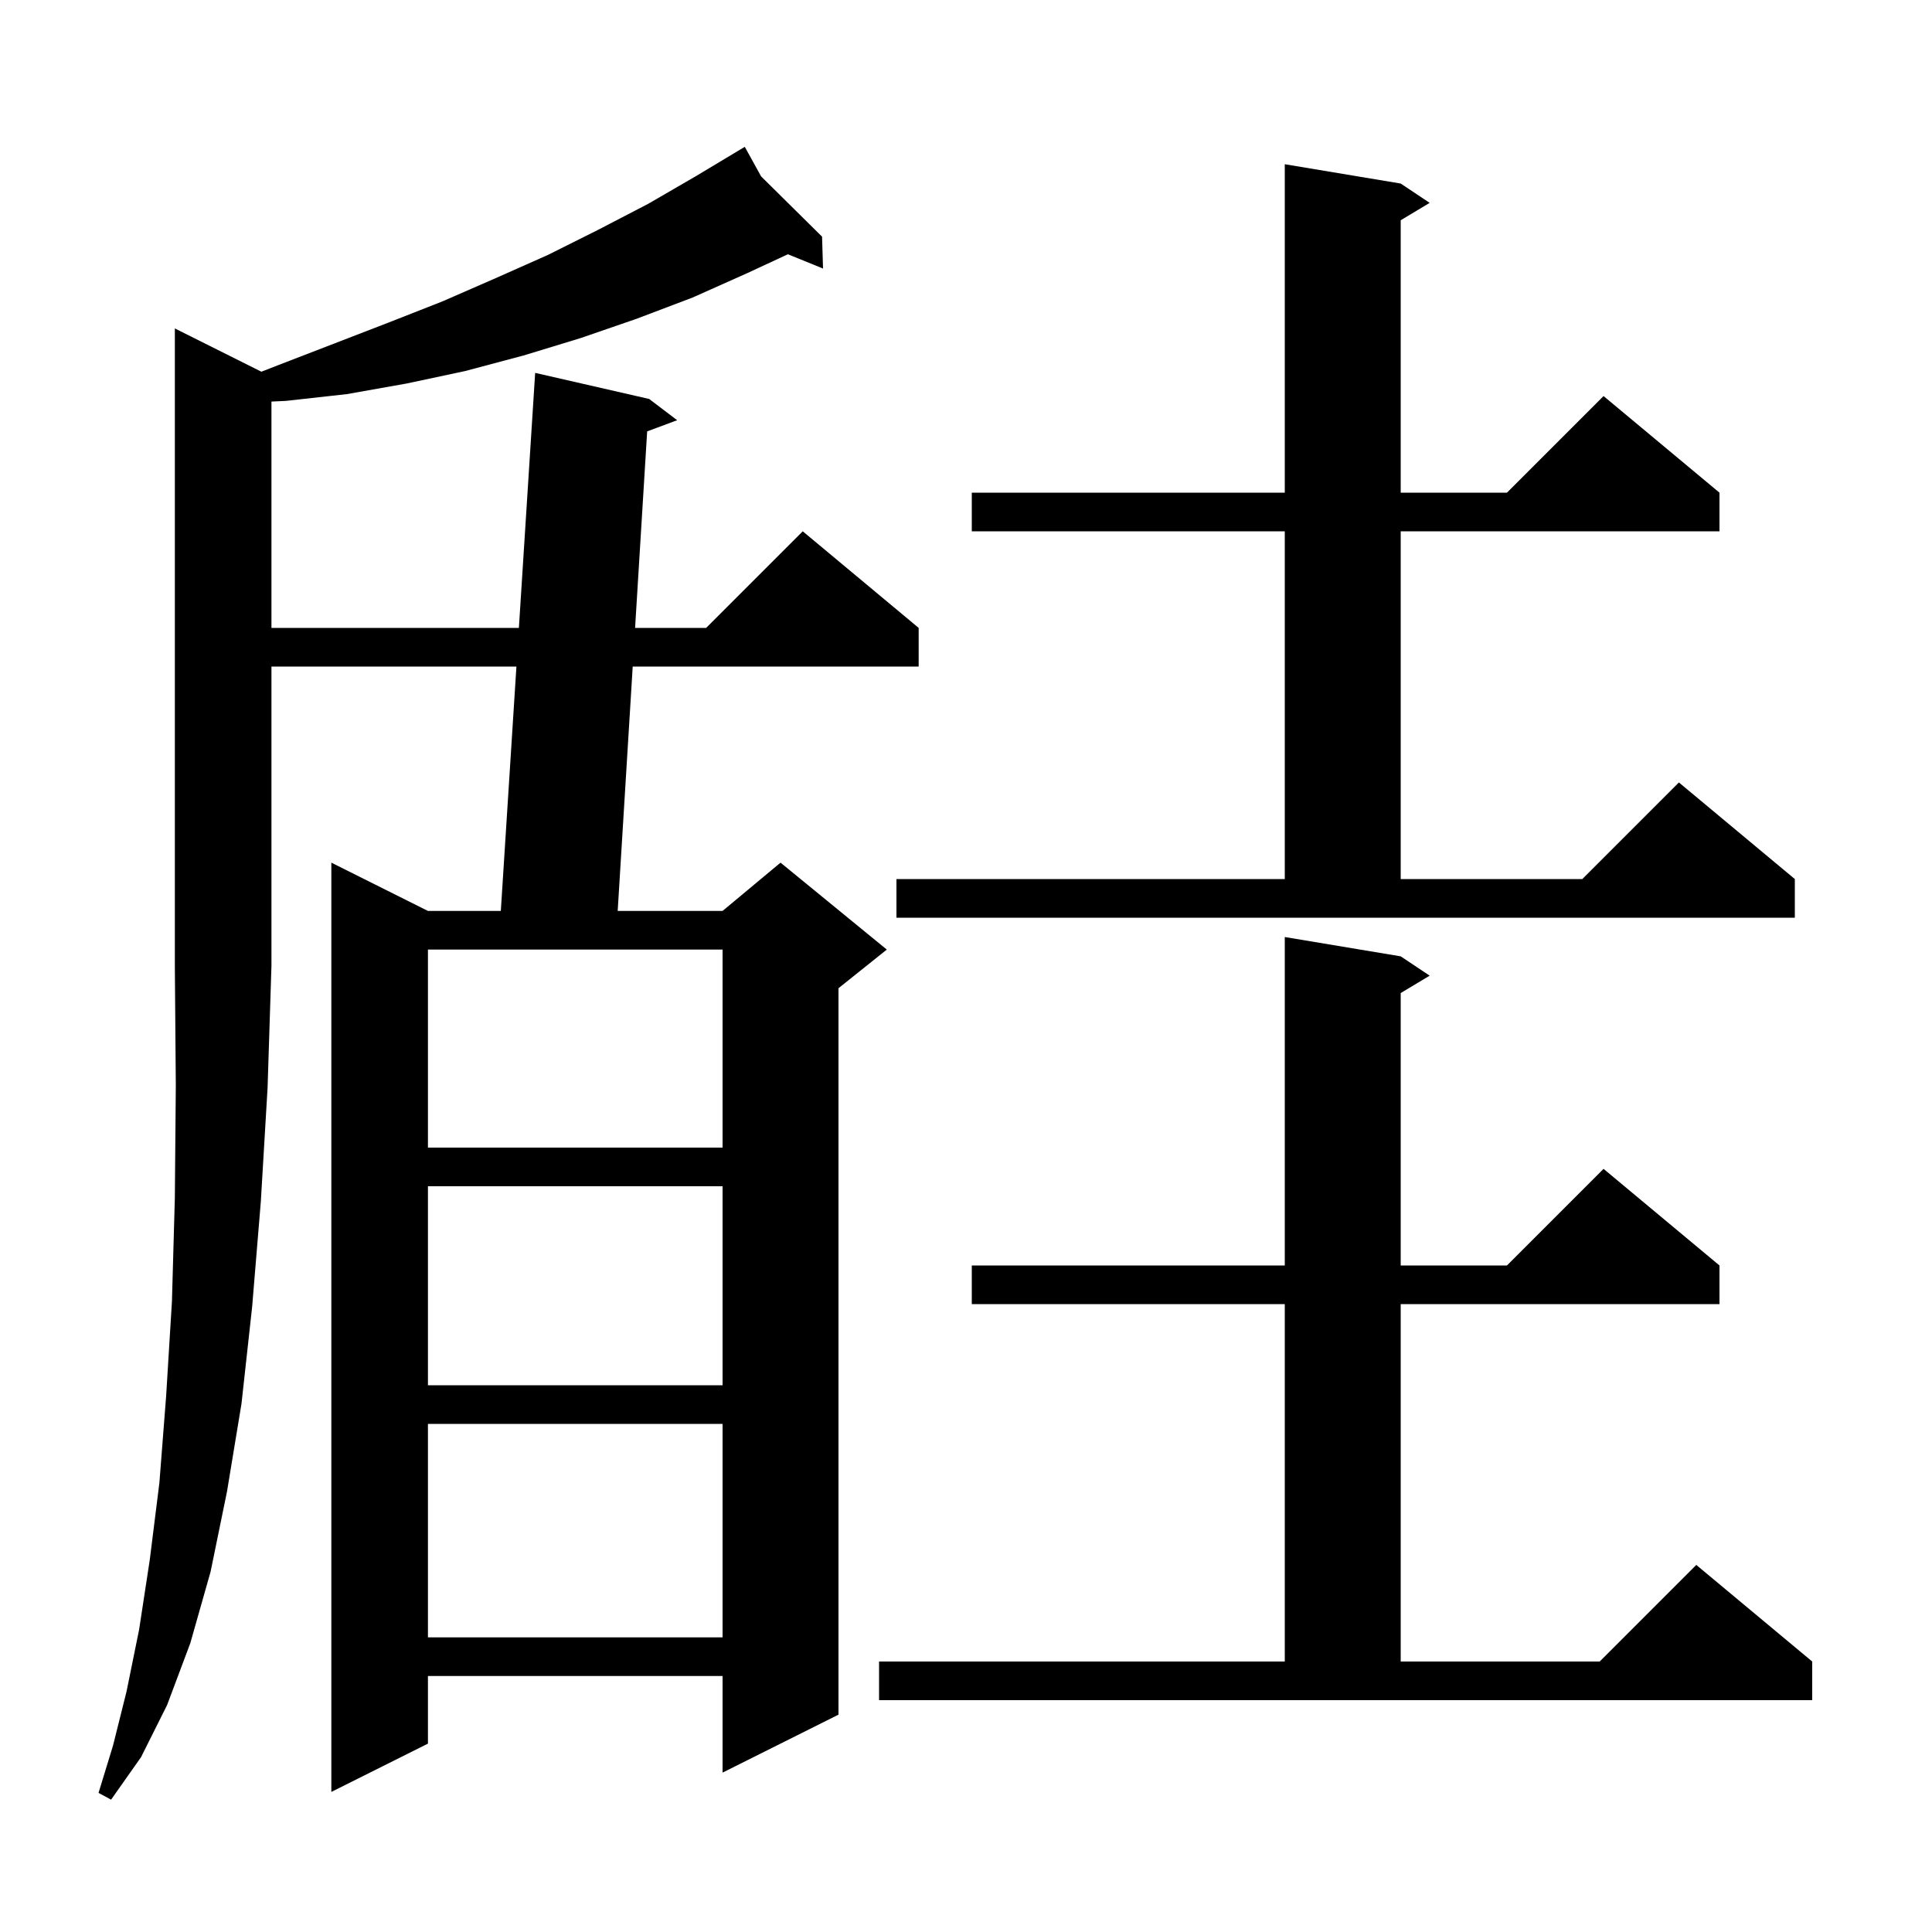 <svg xmlns="http://www.w3.org/2000/svg" xmlns:xlink="http://www.w3.org/1999/xlink" version="1.1" baseProfile="full" viewBox="0 0 200 200" width="200" height="200">
<g fill="black">
<path d="M 27.058 38.479 L 28.8 37.8 L 40.2 33.4 L 45.8 31.2 L 51.3 28.8 L 56.7 26.4 L 61.9 23.8 L 67.1 21.1 L 72.1 18.2 L 76.219 15.729 L 76.2 15.7 L 76.225 15.725 L 77.1 15.2 L 78.792 18.263 L 85.1 24.5 L 85.2 27.8 L 81.563 26.321 L 77.3 28.3 L 71.7 30.8 L 65.9 33.0 L 60.1 35.0 L 54.2 36.8 L 48.2 38.4 L 42.1 39.7 L 35.9 40.8 L 29.6 41.5 L 28.1 41.57 L 28.1 65.0 L 53.715 65.0 L 55.4 38.6 L 67.2 41.3 L 70.1 43.5 L 66.994 44.657 L 65.744 65.0 L 73.1 65.0 L 83.1 55.0 L 95.1 65.0 L 95.1 69.0 L 65.498 69.0 L 63.943 94.3 L 74.8 94.3 L 80.8 89.3 L 91.8 98.3 L 86.8 102.3 L 86.8 177.5 L 74.8 183.5 L 74.8 173.5 L 44.3 173.5 L 44.3 180.5 L 34.3 185.5 L 34.3 89.3 L 44.3 94.3 L 51.845 94.3 L 53.46 69.0 L 28.1 69.0 L 28.1 100.0 L 27.7 112.6 L 27.0 124.4 L 26.1 135.3 L 25.0 145.3 L 23.5 154.4 L 21.8 162.7 L 19.7 170.1 L 17.3 176.5 L 14.6 181.9 L 11.5 186.3 L 10.2 185.6 L 11.7 180.7 L 13.1 175.1 L 14.4 168.7 L 15.5 161.5 L 16.5 153.5 L 17.2 144.5 L 17.8 134.7 L 18.1 124.0 L 18.2 112.4 L 18.1 100.0 L 18.1 34.0 Z M 91.0 172.0 L 133.0 172.0 L 133.0 135.0 L 100.6 135.0 L 100.6 131.0 L 133.0 131.0 L 133.0 97.0 L 145.0 99.0 L 148.0 101.0 L 145.0 102.8 L 145.0 131.0 L 156.0 131.0 L 166.0 121.0 L 178.0 131.0 L 178.0 135.0 L 145.0 135.0 L 145.0 172.0 L 165.6 172.0 L 175.6 162.0 L 187.6 172.0 L 187.6 176.0 L 91.0 176.0 Z M 44.3 147.4 L 44.3 169.5 L 74.8 169.5 L 74.8 147.4 Z M 44.3 122.8 L 44.3 143.4 L 74.8 143.4 L 74.8 122.8 Z M 44.3 98.3 L 44.3 118.8 L 74.8 118.8 L 74.8 98.3 Z M 92.8 91.0 L 133.0 91.0 L 133.0 55.0 L 100.6 55.0 L 100.6 51.0 L 133.0 51.0 L 133.0 17.0 L 145.0 19.0 L 148.0 21.0 L 145.0 22.8 L 145.0 51.0 L 156.0 51.0 L 166.0 41.0 L 178.0 51.0 L 178.0 55.0 L 145.0 55.0 L 145.0 91.0 L 163.8 91.0 L 173.8 81.0 L 185.8 91.0 L 185.8 95.0 L 92.8 95.0 Z " />
</g>
</svg>
